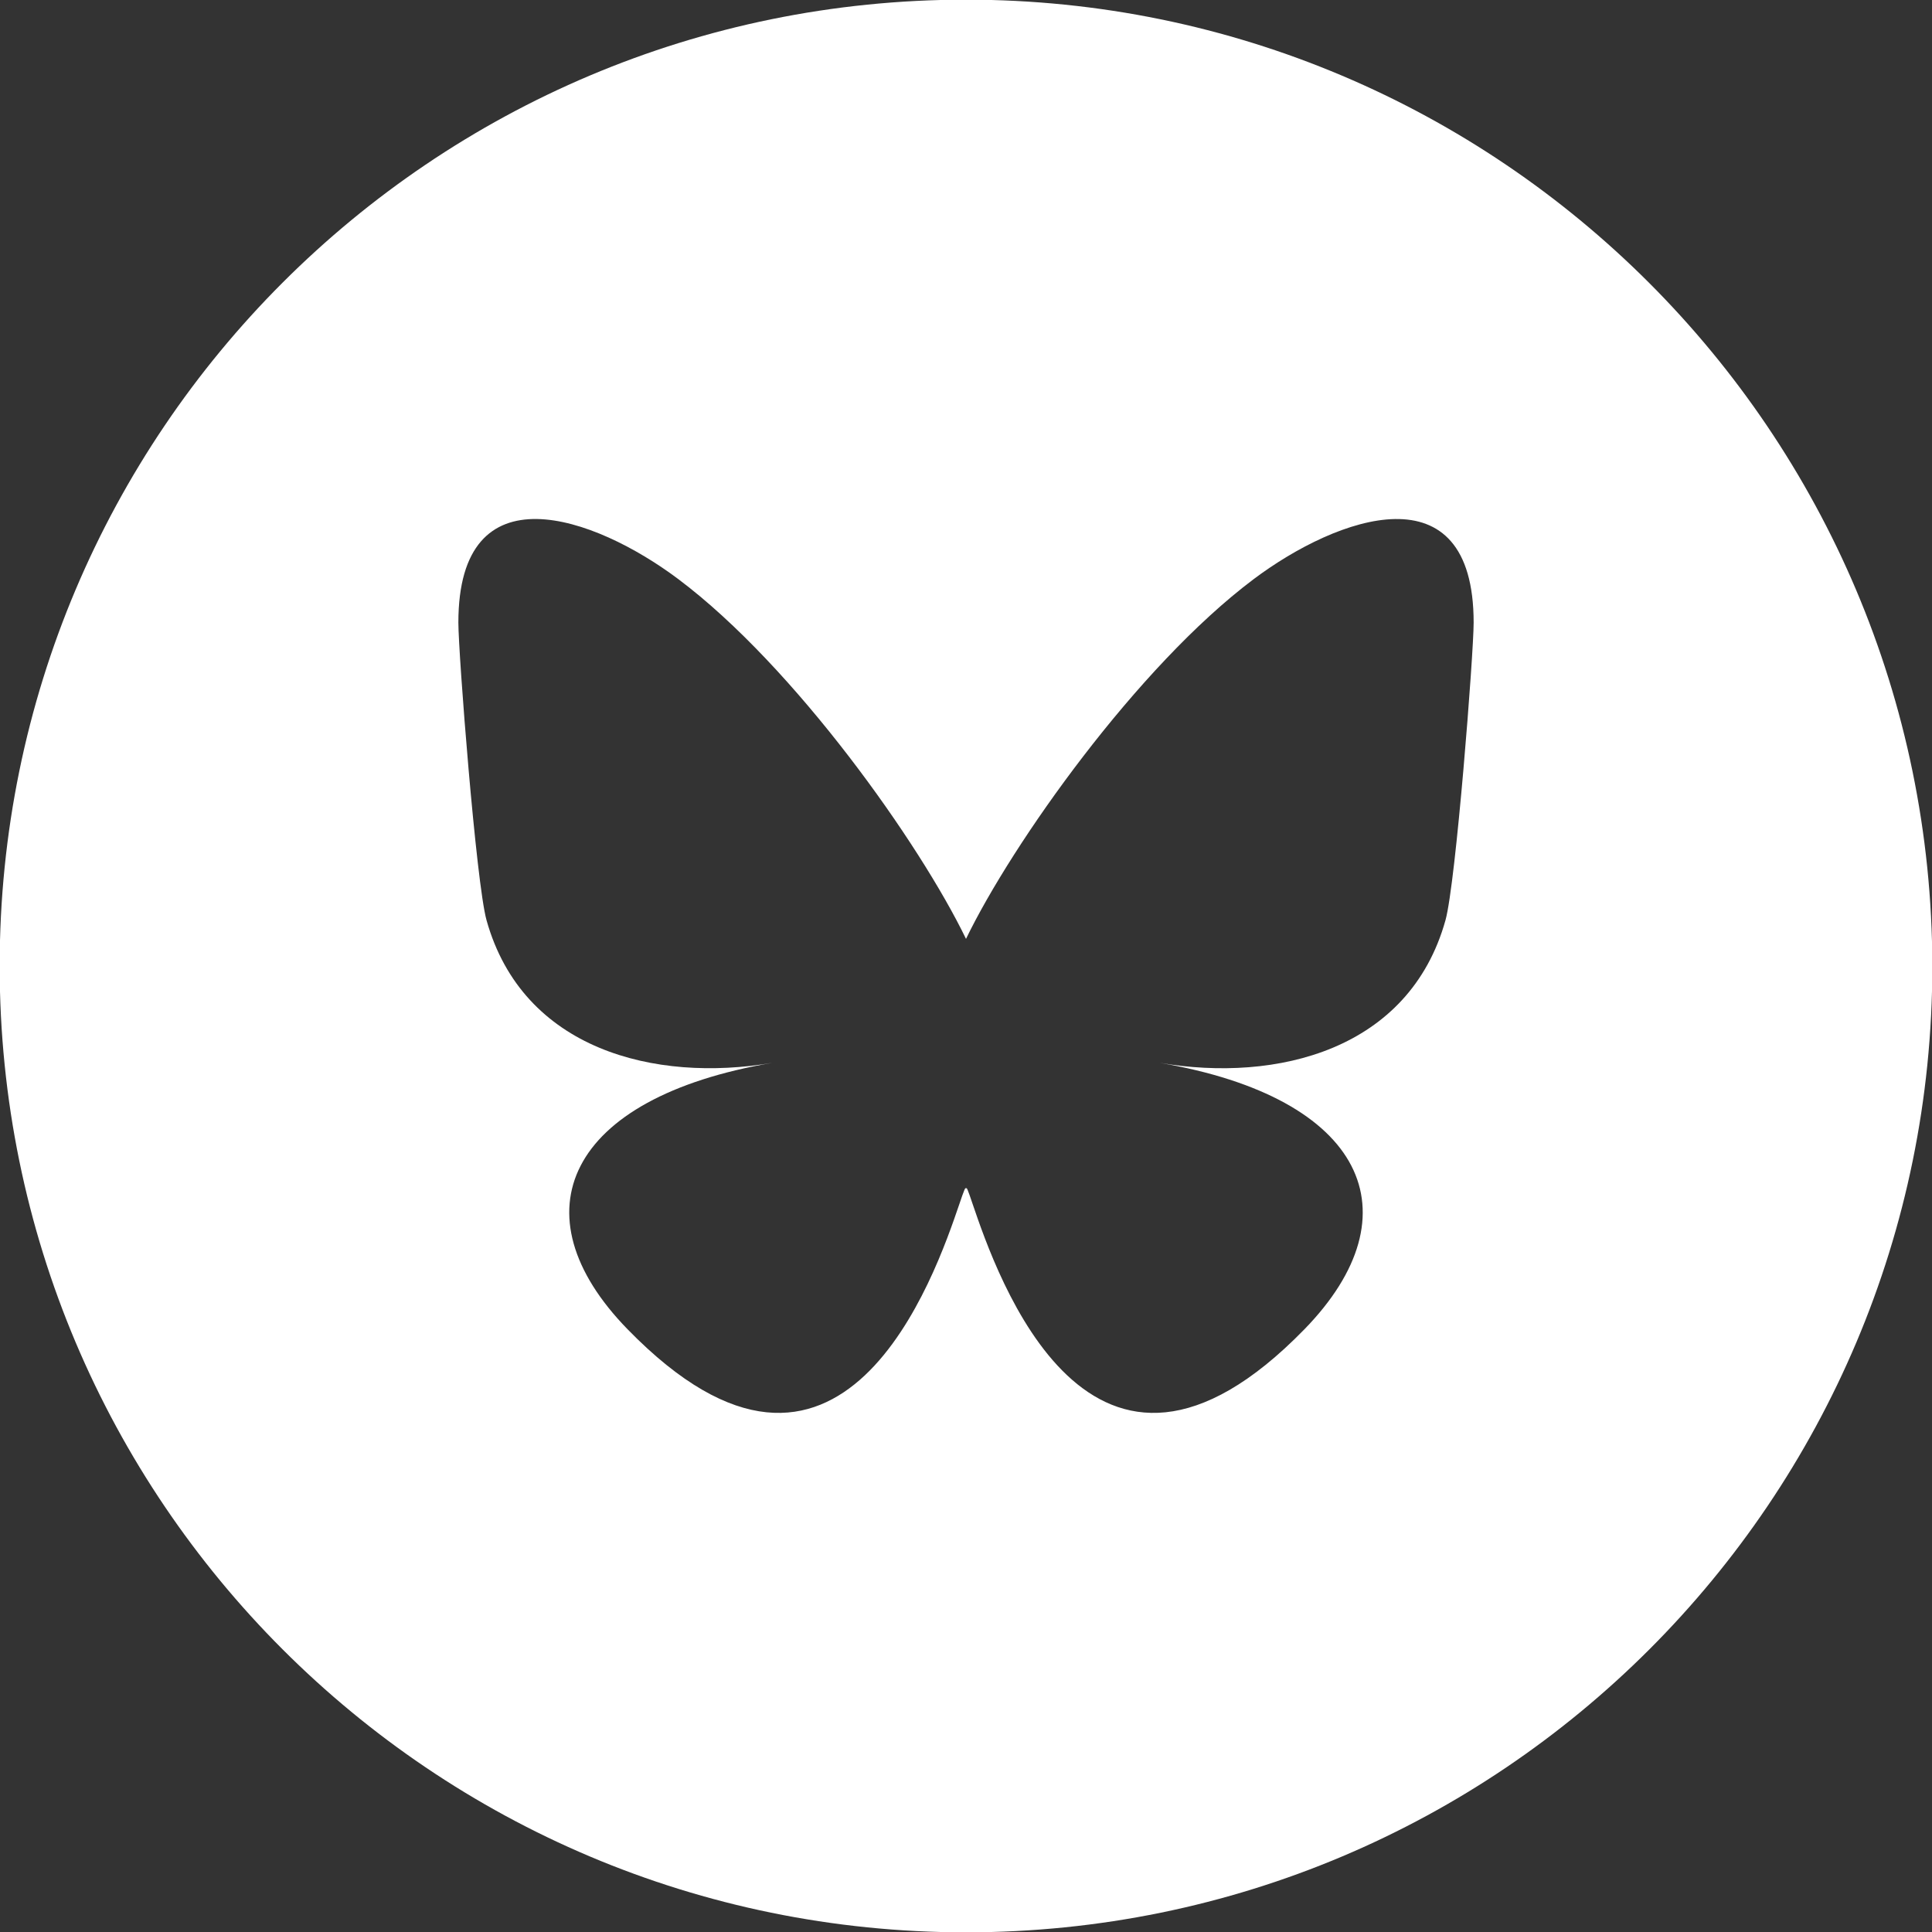<?xml version="1.0" encoding="utf-8"?>
<!-- Generator: Adobe Illustrator 22.1.0, SVG Export Plug-In . SVG Version: 6.00 Build 0)  -->
<svg version="1.1" id="Layer_1" xmlns="http://www.w3.org/2000/svg" xmlns:xlink="http://www.w3.org/1999/xlink" x="0px" y="0px"
	 viewBox="0 0 291.3 291.3" style="enable-background:new 0 0 291.3 291.3;" xml:space="preserve">
<rect x="0" y="0" width="291.3" height="291.3" fill="#333333" stroke="none"/>
<style type="text/css">
	.st0{fill:#FFFFFF;}
	.st1{fill:none;}
</style>
<g>
  <path class="st0" d="M145.65-.05C65.15-.05-.05,65.15-.05,145.65s65.2,145.7,145.7,145.7,145.7-65.2,145.7-145.7C291.25,65.15,226.05-.05,145.65-.05ZM217.94,138.76c-5.46,19.53-25.37,24.51-43.09,21.49,30.96,5.27,38.83,22.72,21.83,40.17-32.3,33.15-46.43-8.32-50.05-18.94-.66-1.95-.97-2.86-.98-2.08,0-.77-.32.14-.98,2.08-3.62,10.62-17.74,52.09-50.05,18.94-17.01-17.45-9.13-34.91,21.83-40.17-17.71,3.01-37.62-1.97-43.09-21.49-1.57-5.62-4.25-40.21-4.25-44.89,0-23.41,20.52-16.05,33.18-6.54h0c17.55,13.18,36.43,39.89,43.36,54.23,6.93-14.34,25.81-41.05,43.36-54.23,12.66-9.51,33.18-16.86,33.18,6.54,0,4.67-2.68,39.27-4.25,44.89Z"/>
<rect class="st1" x="68" y="77" width="155" height="137"/>
</g>
</svg>